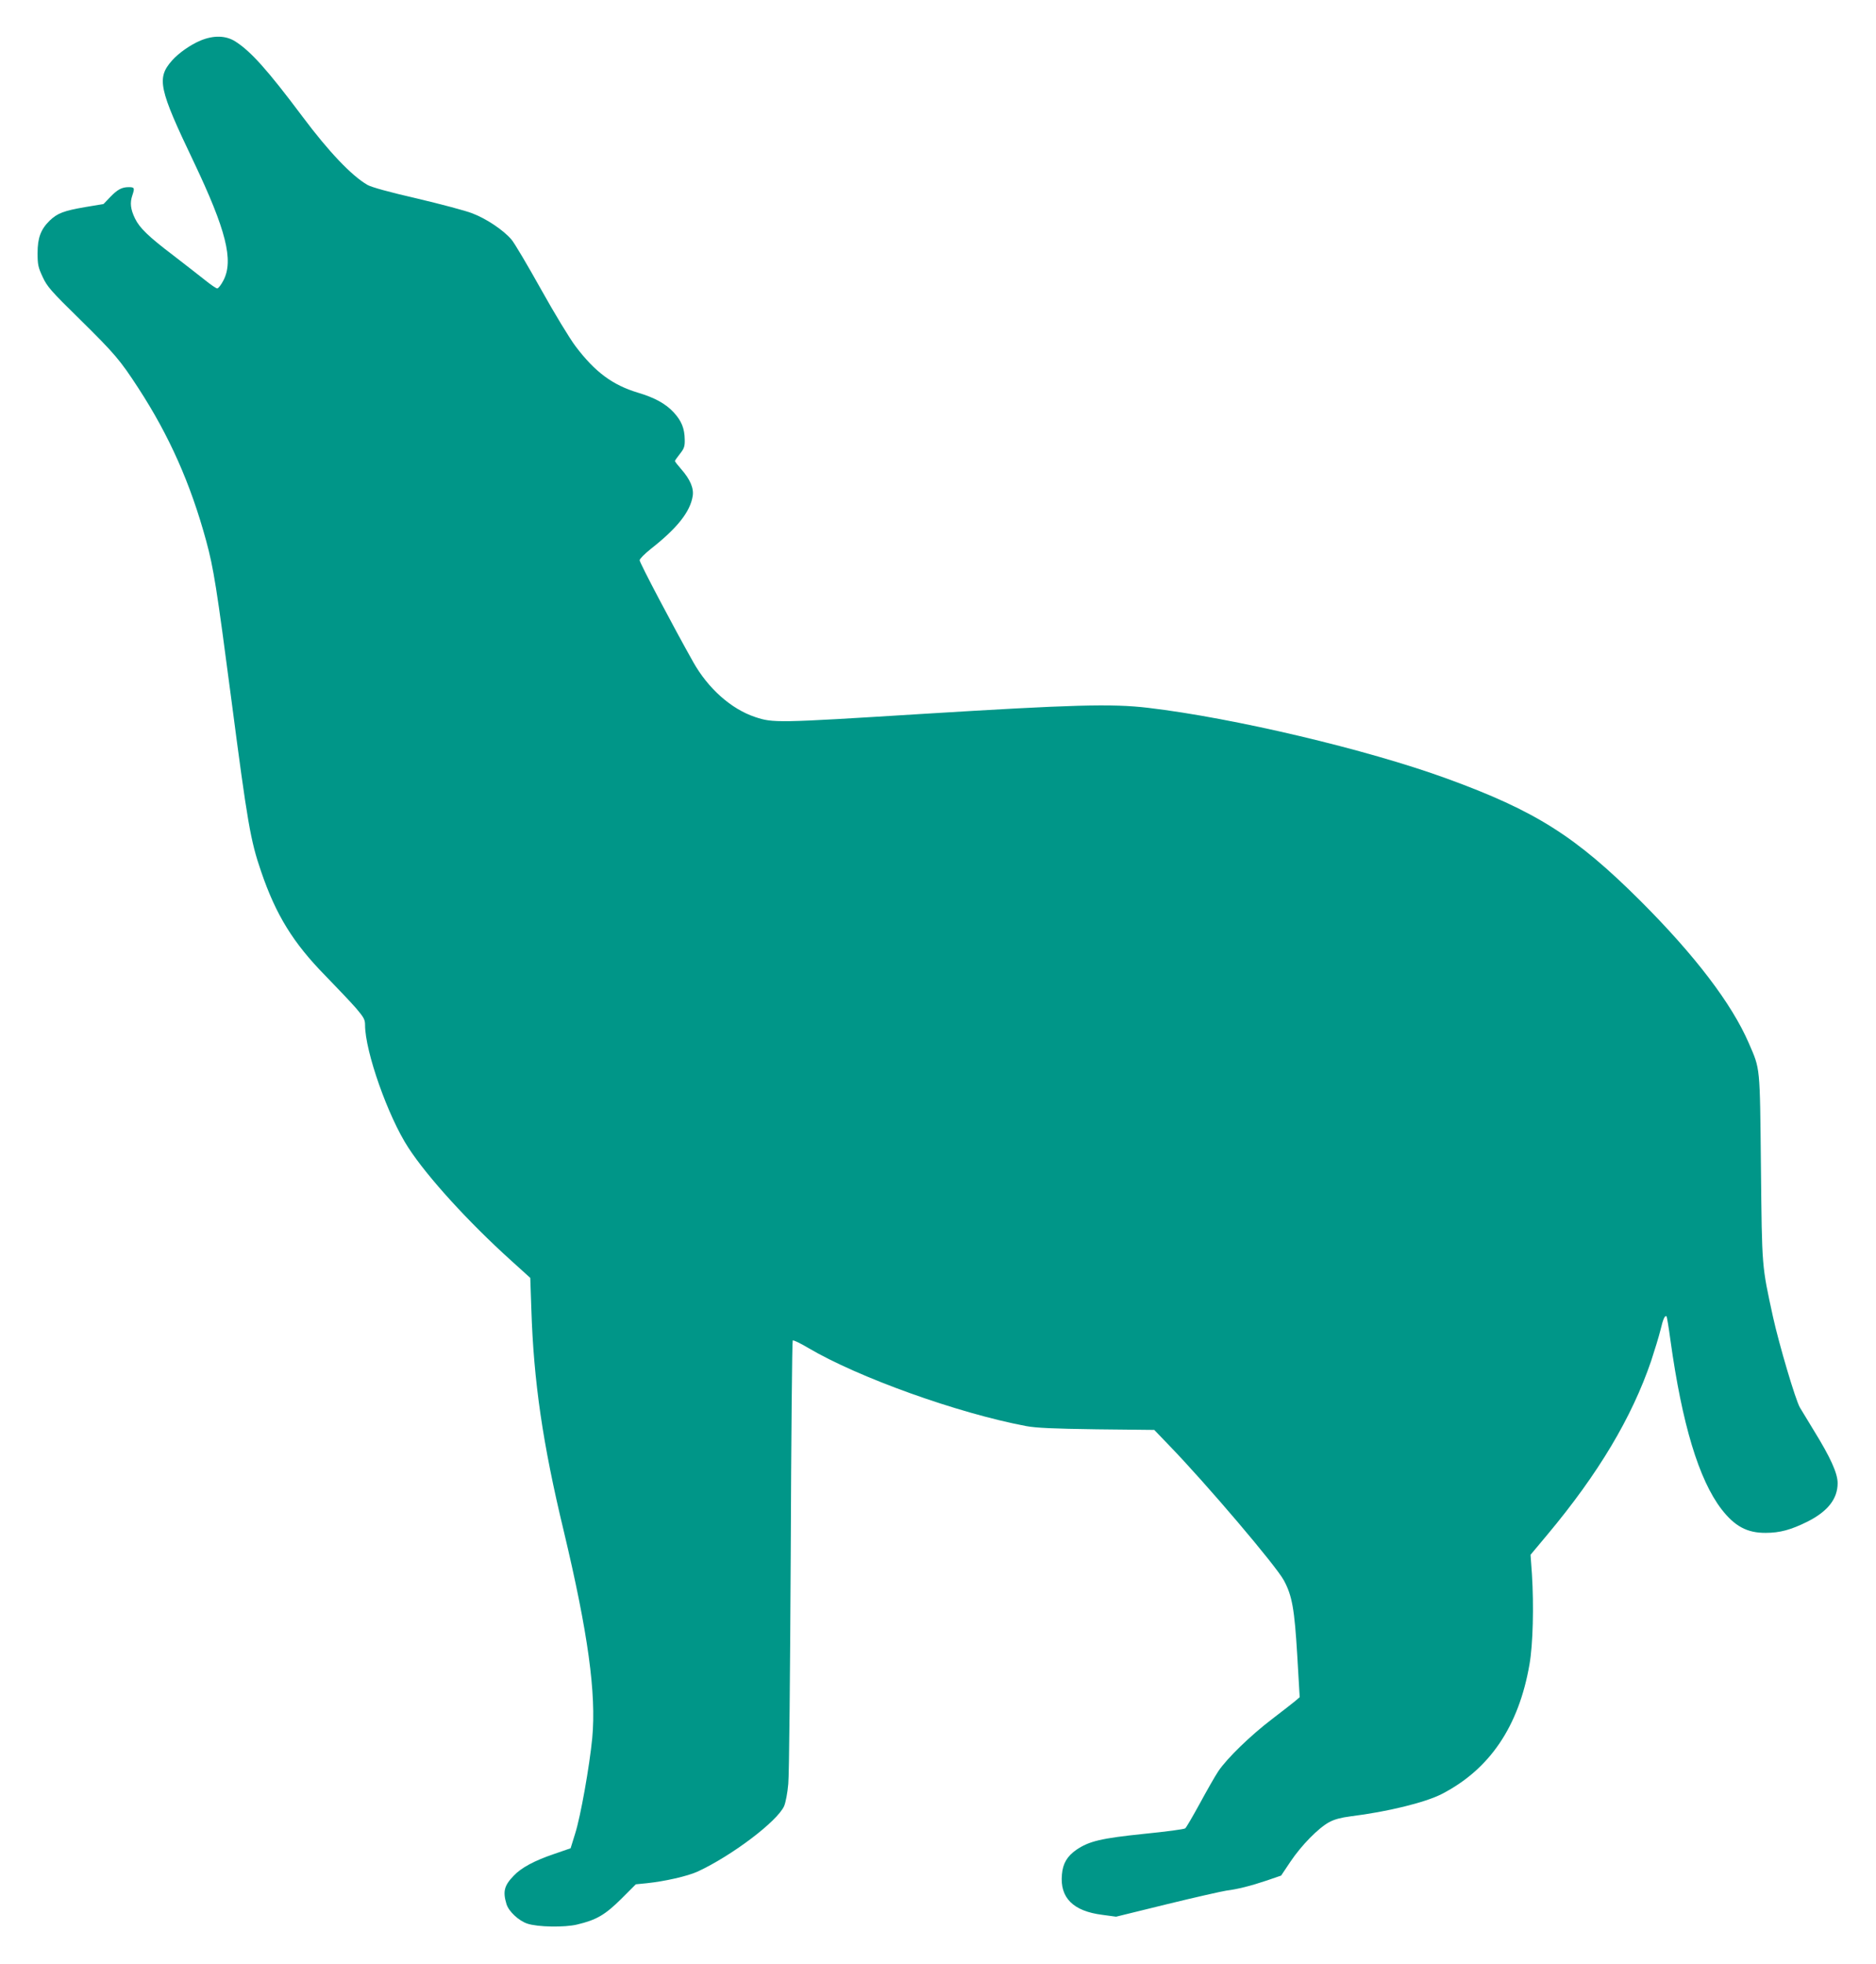 <?xml version="1.0" standalone="no"?>
<!DOCTYPE svg PUBLIC "-//W3C//DTD SVG 20010904//EN"
 "http://www.w3.org/TR/2001/REC-SVG-20010904/DTD/svg10.dtd">
<svg version="1.0" xmlns="http://www.w3.org/2000/svg"
 width="1223pt" height="1280pt" viewBox="0 0 1223 1280"
 preserveAspectRatio="xMidYMid meet">
<g transform="translate(0,1280) scale(0.1,-0.1)"
fill="#009688" stroke="none">
<path d="M1308 12536 c-65 -27 -143 -81 -187 -131 -101 -115 -86 -183 142
-660 211 -444 261 -642 194 -772 -15 -29 -33 -53 -41 -53 -7 0 -42 24 -78 53
-35 28 -129 101 -208 162 -162 123 -220 179 -250 241 -29 60 -34 102 -17 151
16 48 14 53 -24 53 -44 0 -73 -15 -120 -64 l-44 -46 -120 -20 c-139 -24 -181
-40 -231 -88 -58 -57 -79 -112 -79 -212 0 -75 4 -93 33 -155 29 -63 53 -91
246 -280 225 -222 259 -262 378 -445 201 -309 340 -621 442 -995 49 -181 68
-300 166 -1048 103 -788 123 -907 192 -1107 97 -285 210 -467 419 -680 78 -80
168 -175 201 -213 50 -59 58 -73 58 -109 0 -172 150 -597 282 -799 124 -191
391 -484 669 -735 l126 -114 7 -203 c15 -472 74 -877 211 -1446 159 -667 213
-1061 186 -1351 -18 -185 -76 -511 -111 -621 l-30 -97 -107 -37 c-130 -44
-215 -90 -264 -142 -62 -64 -72 -103 -47 -185 14 -47 79 -108 135 -127 67 -23
244 -26 326 -6 126 30 182 63 287 167 l95 95 70 7 c118 12 267 46 333 76 224
104 519 327 564 427 10 24 22 85 27 145 6 56 12 728 16 1493 3 764 9 1393 13
1397 4 4 50 -18 102 -49 325 -192 974 -425 1420 -509 65 -12 174 -17 460 -21
l375 -4 98 -102 c242 -250 697 -785 747 -879 54 -100 69 -187 87 -487 l16
-274 -30 -26 c-17 -14 -84 -66 -149 -116 -141 -107 -295 -257 -351 -340 -22
-33 -76 -128 -121 -211 -46 -84 -88 -156 -95 -162 -6 -6 -128 -22 -269 -36
-279 -29 -357 -47 -441 -104 -60 -42 -88 -89 -94 -161 -14 -152 73 -239 264
-263 l89 -12 334 82 c184 45 358 84 385 88 72 9 157 30 264 66 l93 32 61 91
c71 106 182 219 252 257 35 19 78 30 139 38 242 30 487 90 596 146 312 161
501 440 571 844 23 130 29 383 16 590 l-9 125 112 134 c330 395 548 760 674
1129 23 70 51 161 61 202 17 72 29 99 40 89 2 -3 14 -72 25 -155 76 -548 185
-909 333 -1102 86 -111 167 -155 288 -154 93 0 165 20 272 73 133 67 197 149
197 251 0 65 -47 168 -155 343 -37 61 -78 128 -91 150 -29 50 -135 409 -175
589 -74 341 -72 312 -79 976 -7 671 -4 636 -79 810 -111 257 -350 571 -705
926 -424 423 -685 588 -1264 799 -518 189 -1388 395 -1947 461 -238 28 -487
21 -1477 -40 -946 -59 -967 -59 -1085 -20 -156 52 -307 186 -404 359 -129 229
-349 646 -349 663 0 9 33 42 73 74 172 135 257 242 273 345 8 51 -17 109 -76
176 -22 25 -40 48 -40 52 0 3 15 24 33 47 27 34 32 48 31 92 -1 74 -21 123
-73 179 -52 56 -124 95 -231 127 -167 50 -281 135 -408 303 -39 52 -138 215
-226 373 -86 154 -172 300 -192 323 -52 61 -164 136 -254 170 -42 17 -205 60
-361 97 -179 41 -299 74 -324 89 -103 60 -251 215 -423 445 -227 303 -336 425
-438 490 -62 39 -141 41 -226 6z"/>
</g>
</svg>
